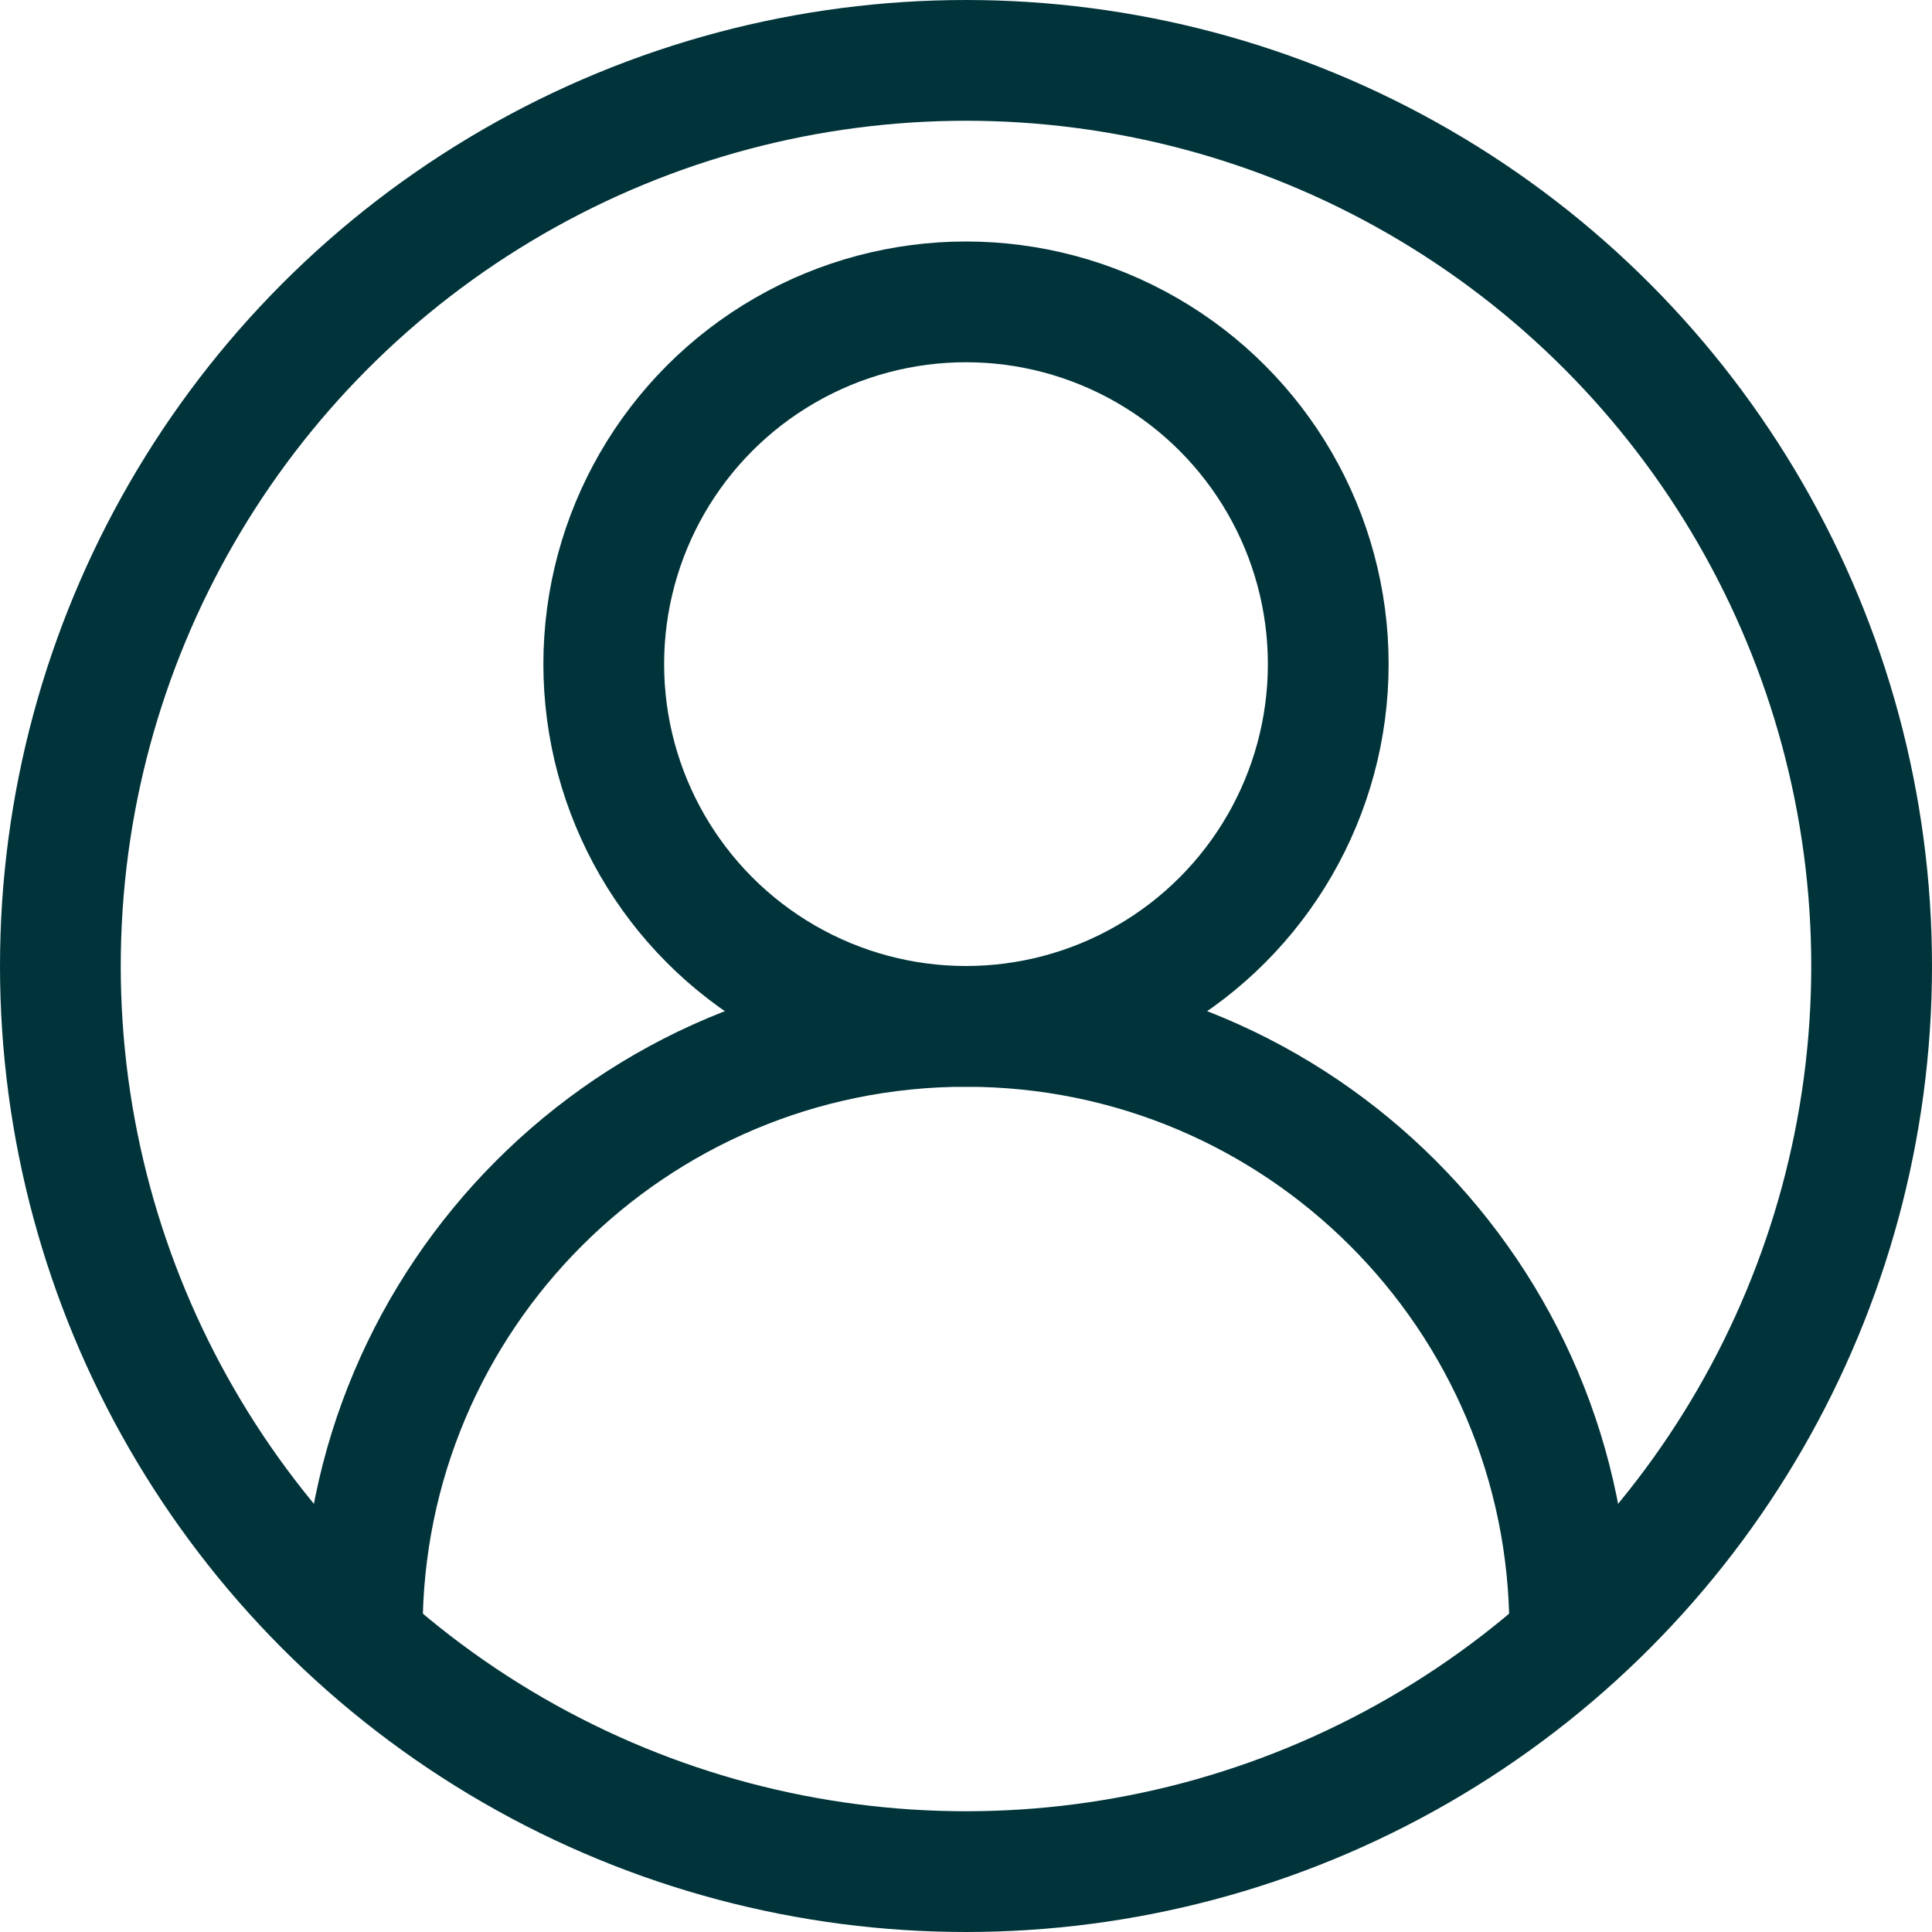 <svg xmlns="http://www.w3.org/2000/svg" xmlns:xlink="http://www.w3.org/1999/xlink" width="800px" height="800px" viewBox="0 0 32 32" id="Stock_cut" xml:space="preserve"><desc></desc><g><circle cx="16" cy="16" fill="none" r="15" stroke="#00343a" stroke-linejoin="round" stroke-miterlimit="10" stroke-width="2"></circle><path d="M26,27L26,27   c0-5.523-4.477-10-10-10h0c-5.523,0-10,4.477-10,10v0" fill="none" stroke="#00343a" stroke-linejoin="round" stroke-miterlimit="10" stroke-width="2"></path><circle cx="16" cy="11" fill="none" r="6" stroke="#00343a" stroke-linejoin="round" stroke-miterlimit="10" stroke-width="2"></circle></g></svg>
